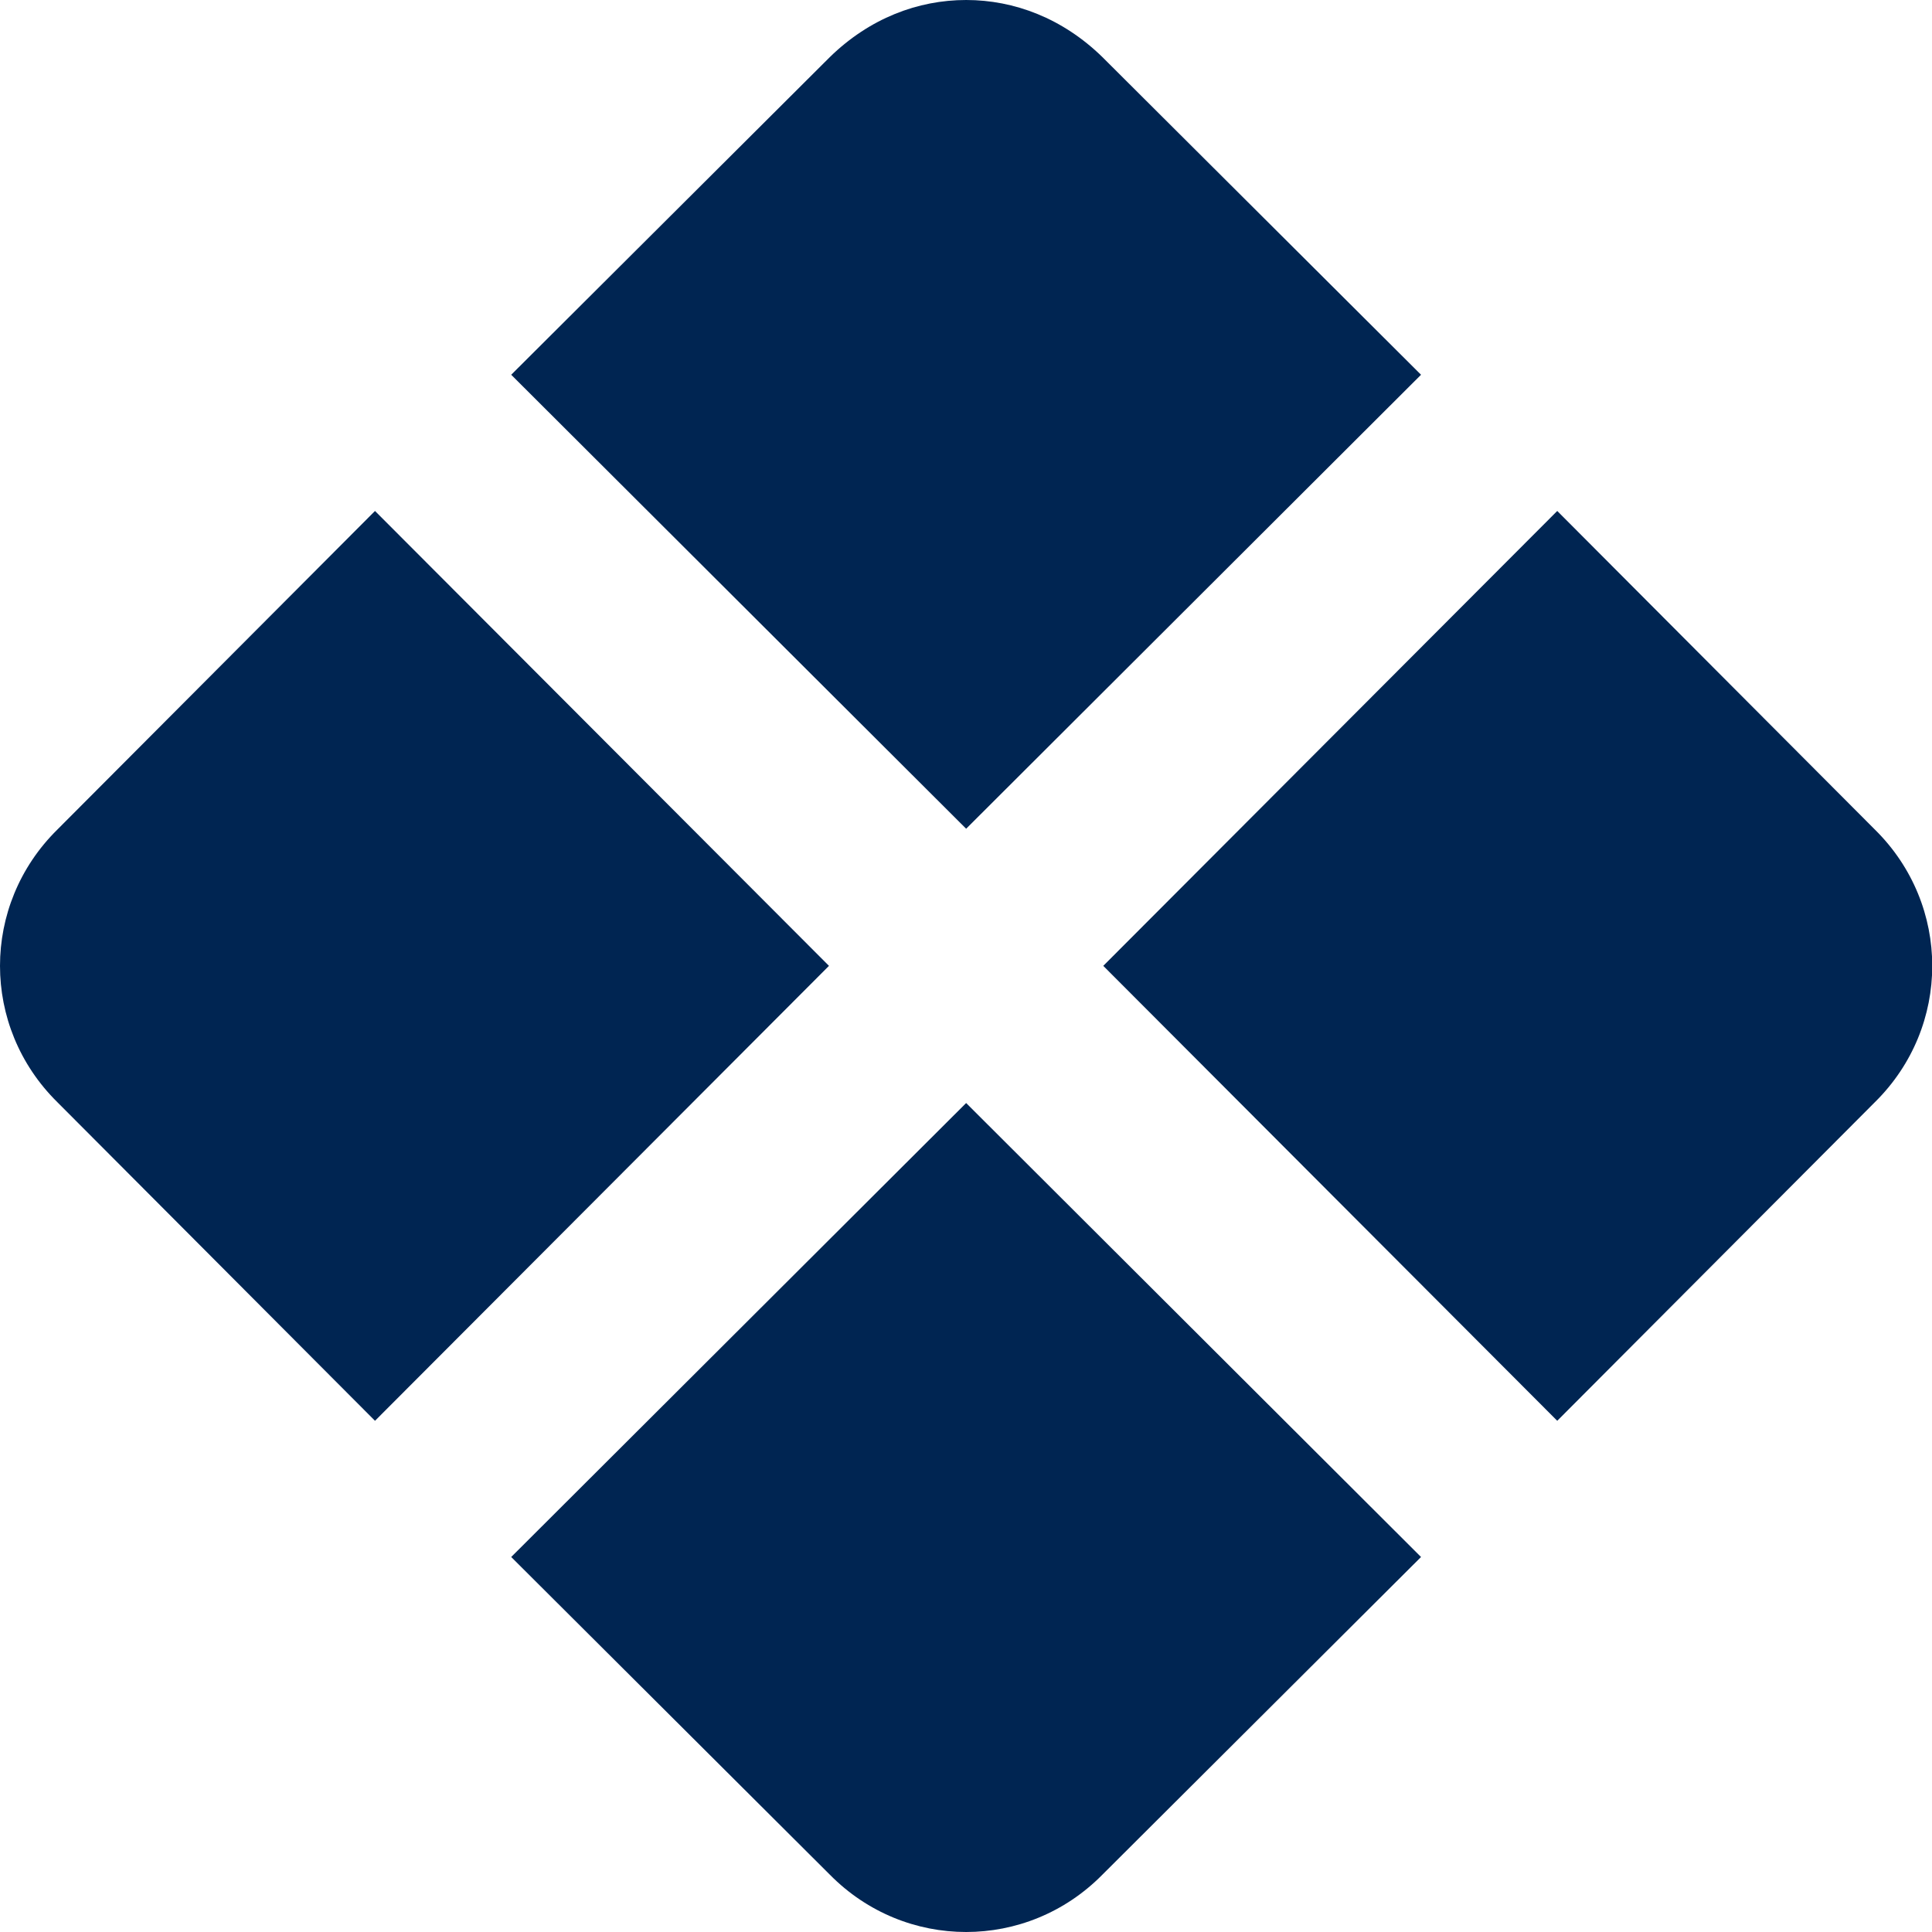 <?xml version="1.0" encoding="UTF-8"?>
<svg xmlns="http://www.w3.org/2000/svg" width="40" height="40" viewBox="0 0 40 40" fill="none">
  <path d="M20.003 0C19.003 0 18.003 0.38 17.183 1.18L10.584 7.759L20.003 17.158L29.421 7.759L22.822 1.18C22.002 0.38 21.002 0 20.003 0ZM7.764 10.579L1.185 17.178C-0.395 18.738 -0.395 21.257 1.185 22.817L7.764 29.416L17.163 19.997L7.764 10.579ZM32.241 10.579L22.842 19.997L32.241 29.416L38.82 22.817C40.4 21.257 40.4 18.738 38.82 17.178L32.241 10.579ZM20.003 22.837L10.584 32.236L17.183 38.815C18.743 40.395 21.262 40.395 22.822 38.815L29.421 32.236L20.003 22.837Z" fill="#002552"></path>
</svg>

